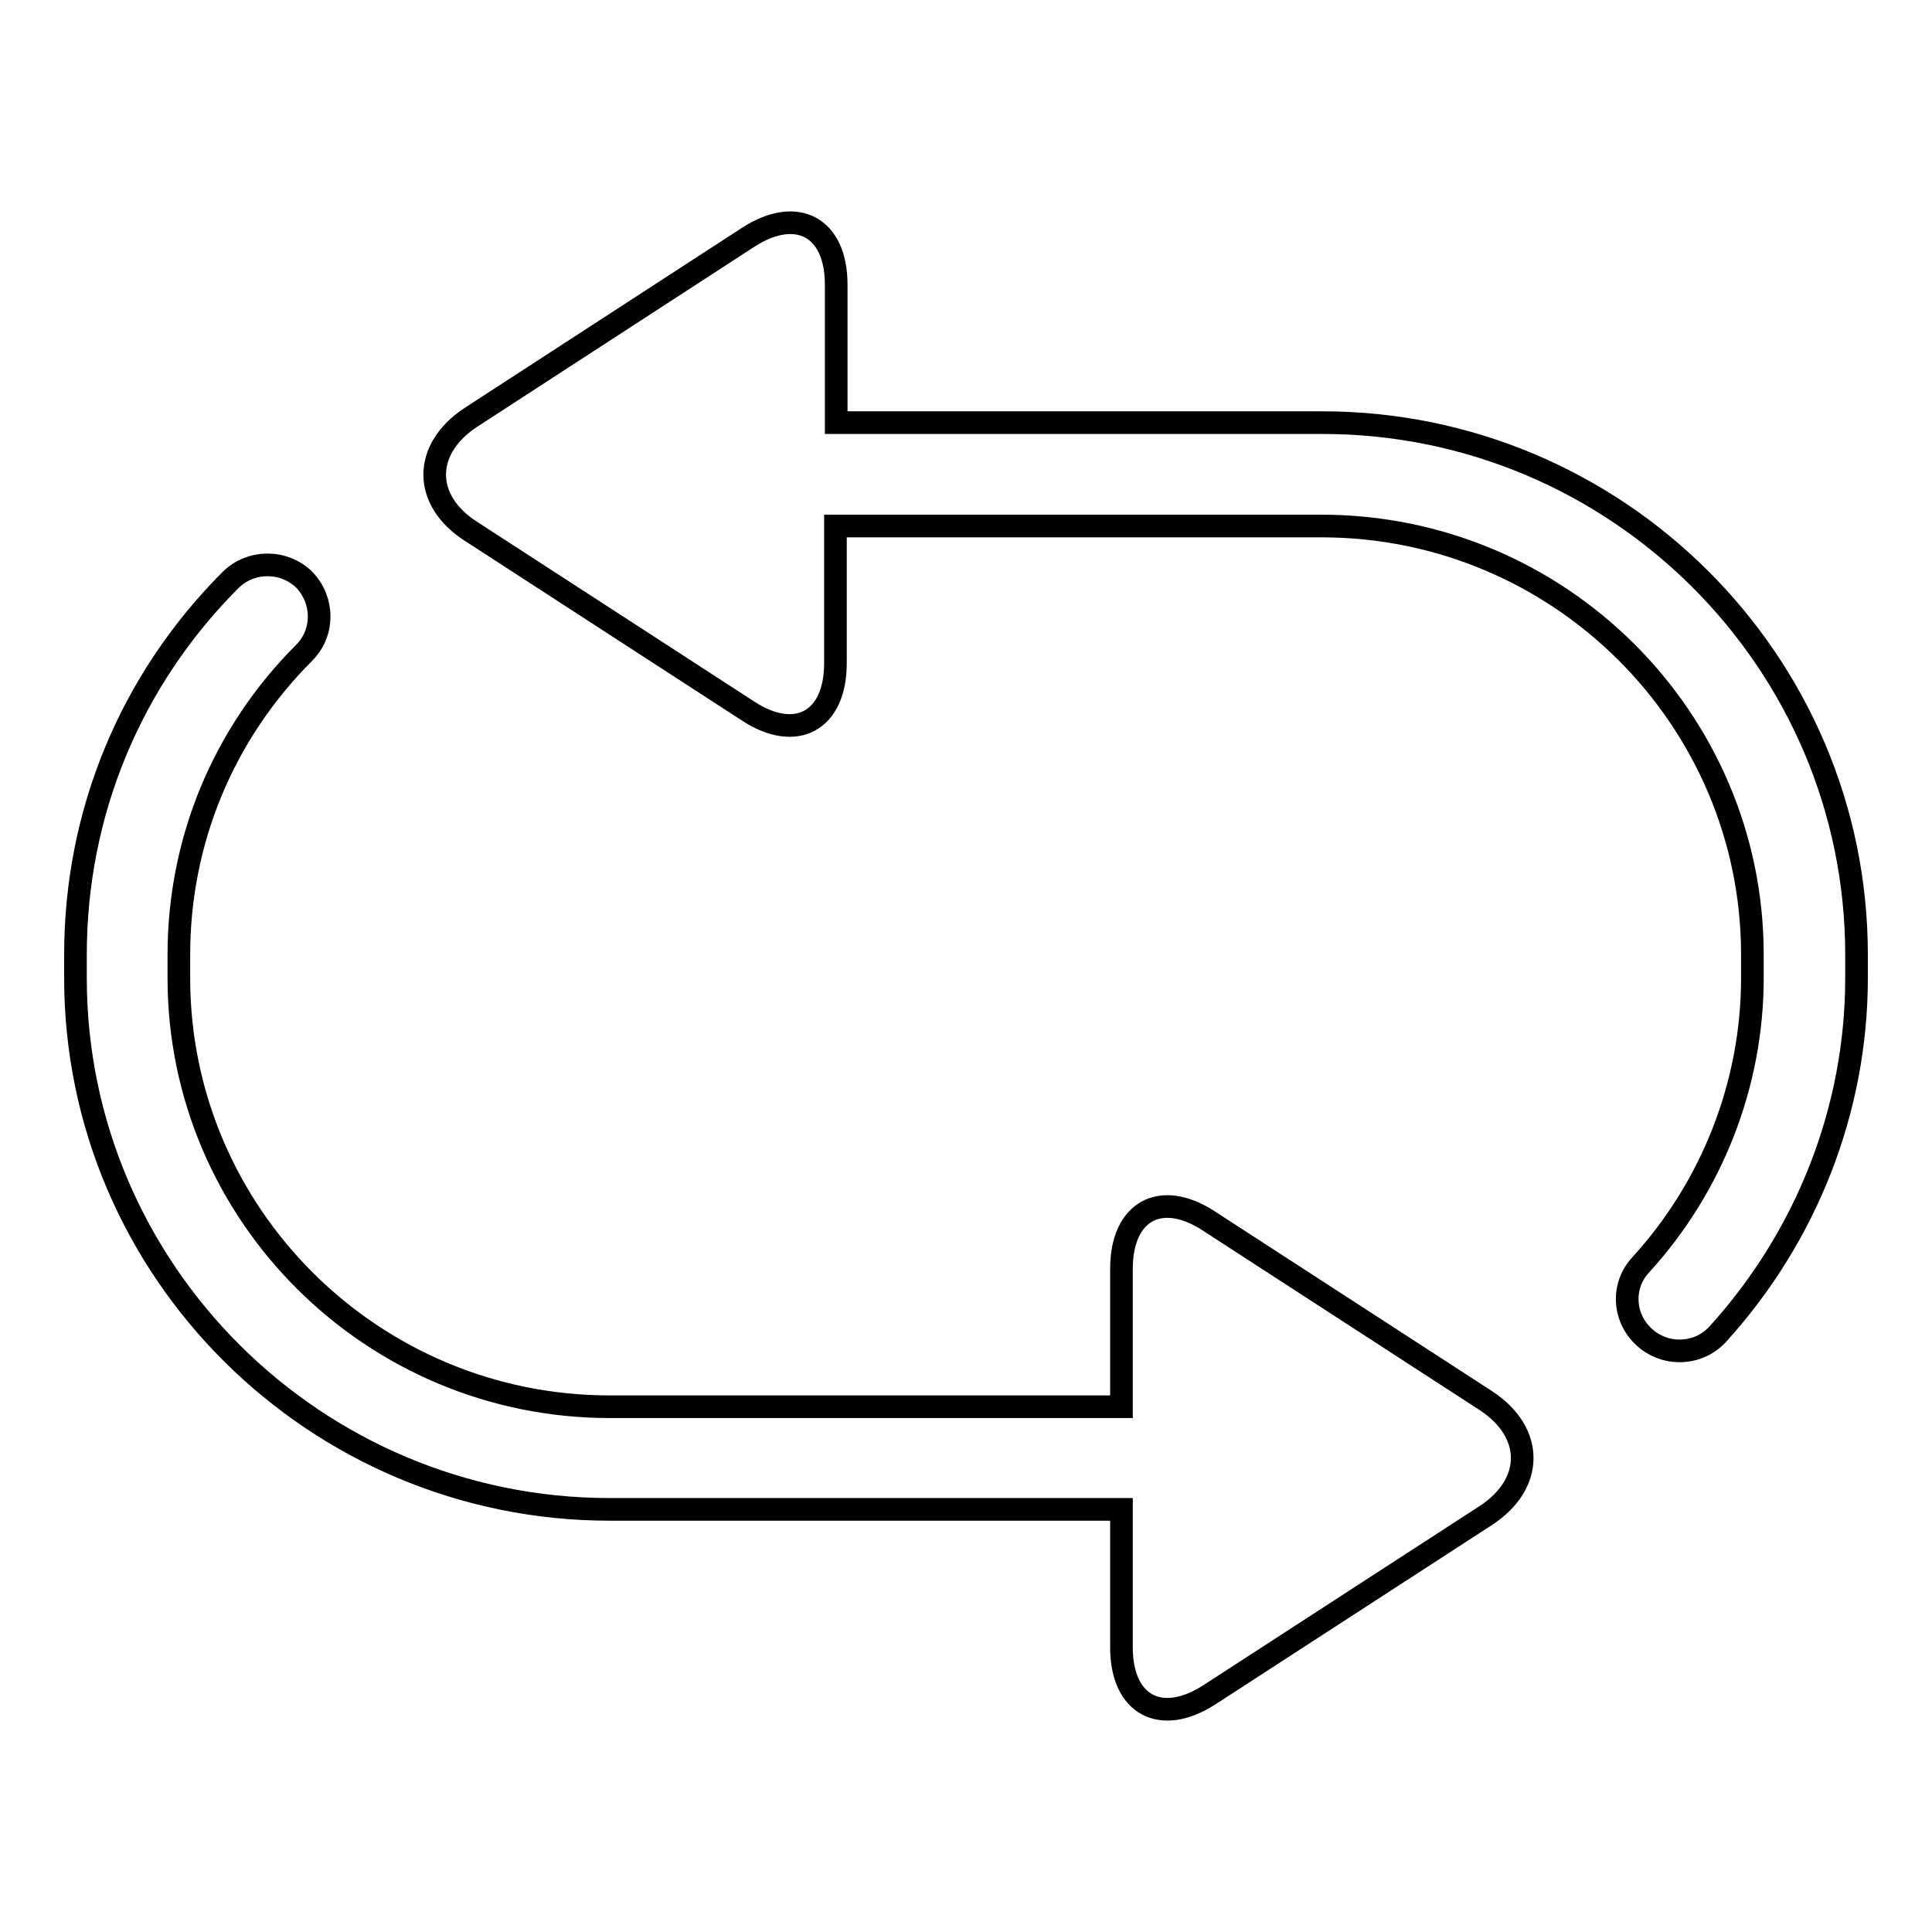 <?xml version="1.0" encoding="utf-8"?>
<!-- Svg Vector Icons : http://www.onlinewebfonts.com/icon -->
<!DOCTYPE svg PUBLIC "-//W3C//DTD SVG 1.1//EN" "http://www.w3.org/Graphics/SVG/1.1/DTD/svg11.dtd">
<svg version="1.1" xmlns="http://www.w3.org/2000/svg" xmlns:xlink="http://www.w3.org/1999/xlink" x="0px" y="0px" viewBox="0 0 256 256" enable-background="new 0 0 256 256" xml:space="preserve">
<g><g><path stroke-width="3" fill-opacity="0" stroke="#000000"  d="M196.9,185.6l-36.7-23.8c-6.4-4.2-11.6-1.3-11.6,6.3v18.3H80.8c-31.5,0-57.1-25.5-57.1-56.8v-3.1c0-15.1,5.9-29.3,16.6-40c2.7-2.7,2.6-7,0-9.7c-2.7-2.6-7-2.6-9.7,0C17.3,90.1,10,107.7,10,126.5v3.1c0,38.8,31.8,70.4,70.8,70.4h67.8v18.3c0,7.6,5.2,10.4,11.6,6.3l36.7-23.8C203.3,196.6,203.3,189.8,196.9,185.6z"/><path stroke-width="3" fill-opacity="0" stroke="#000000"  d="M175.2,56h-64.4V37.7c0-7.6-5.2-10.4-11.6-6.3L62.4,55.3c-6.4,4.2-6.4,11,0,15.1l36.7,23.8c6.4,4.2,11.6,1.3,11.6-6.3V69.7h64.4c31.5,0,57.1,25.5,57.1,56.8v3.1c0,14-5.3,27.6-14.8,38c-2.6,2.8-2.3,7.1,0.5,9.6c1.3,1.2,3,1.8,4.6,1.8c1.9,0,3.7-0.7,5.1-2.2c11.8-13,18.4-29.8,18.4-47.2v-3.1C246,87.6,214.2,56,175.2,56z"/></g></g>
</svg>
